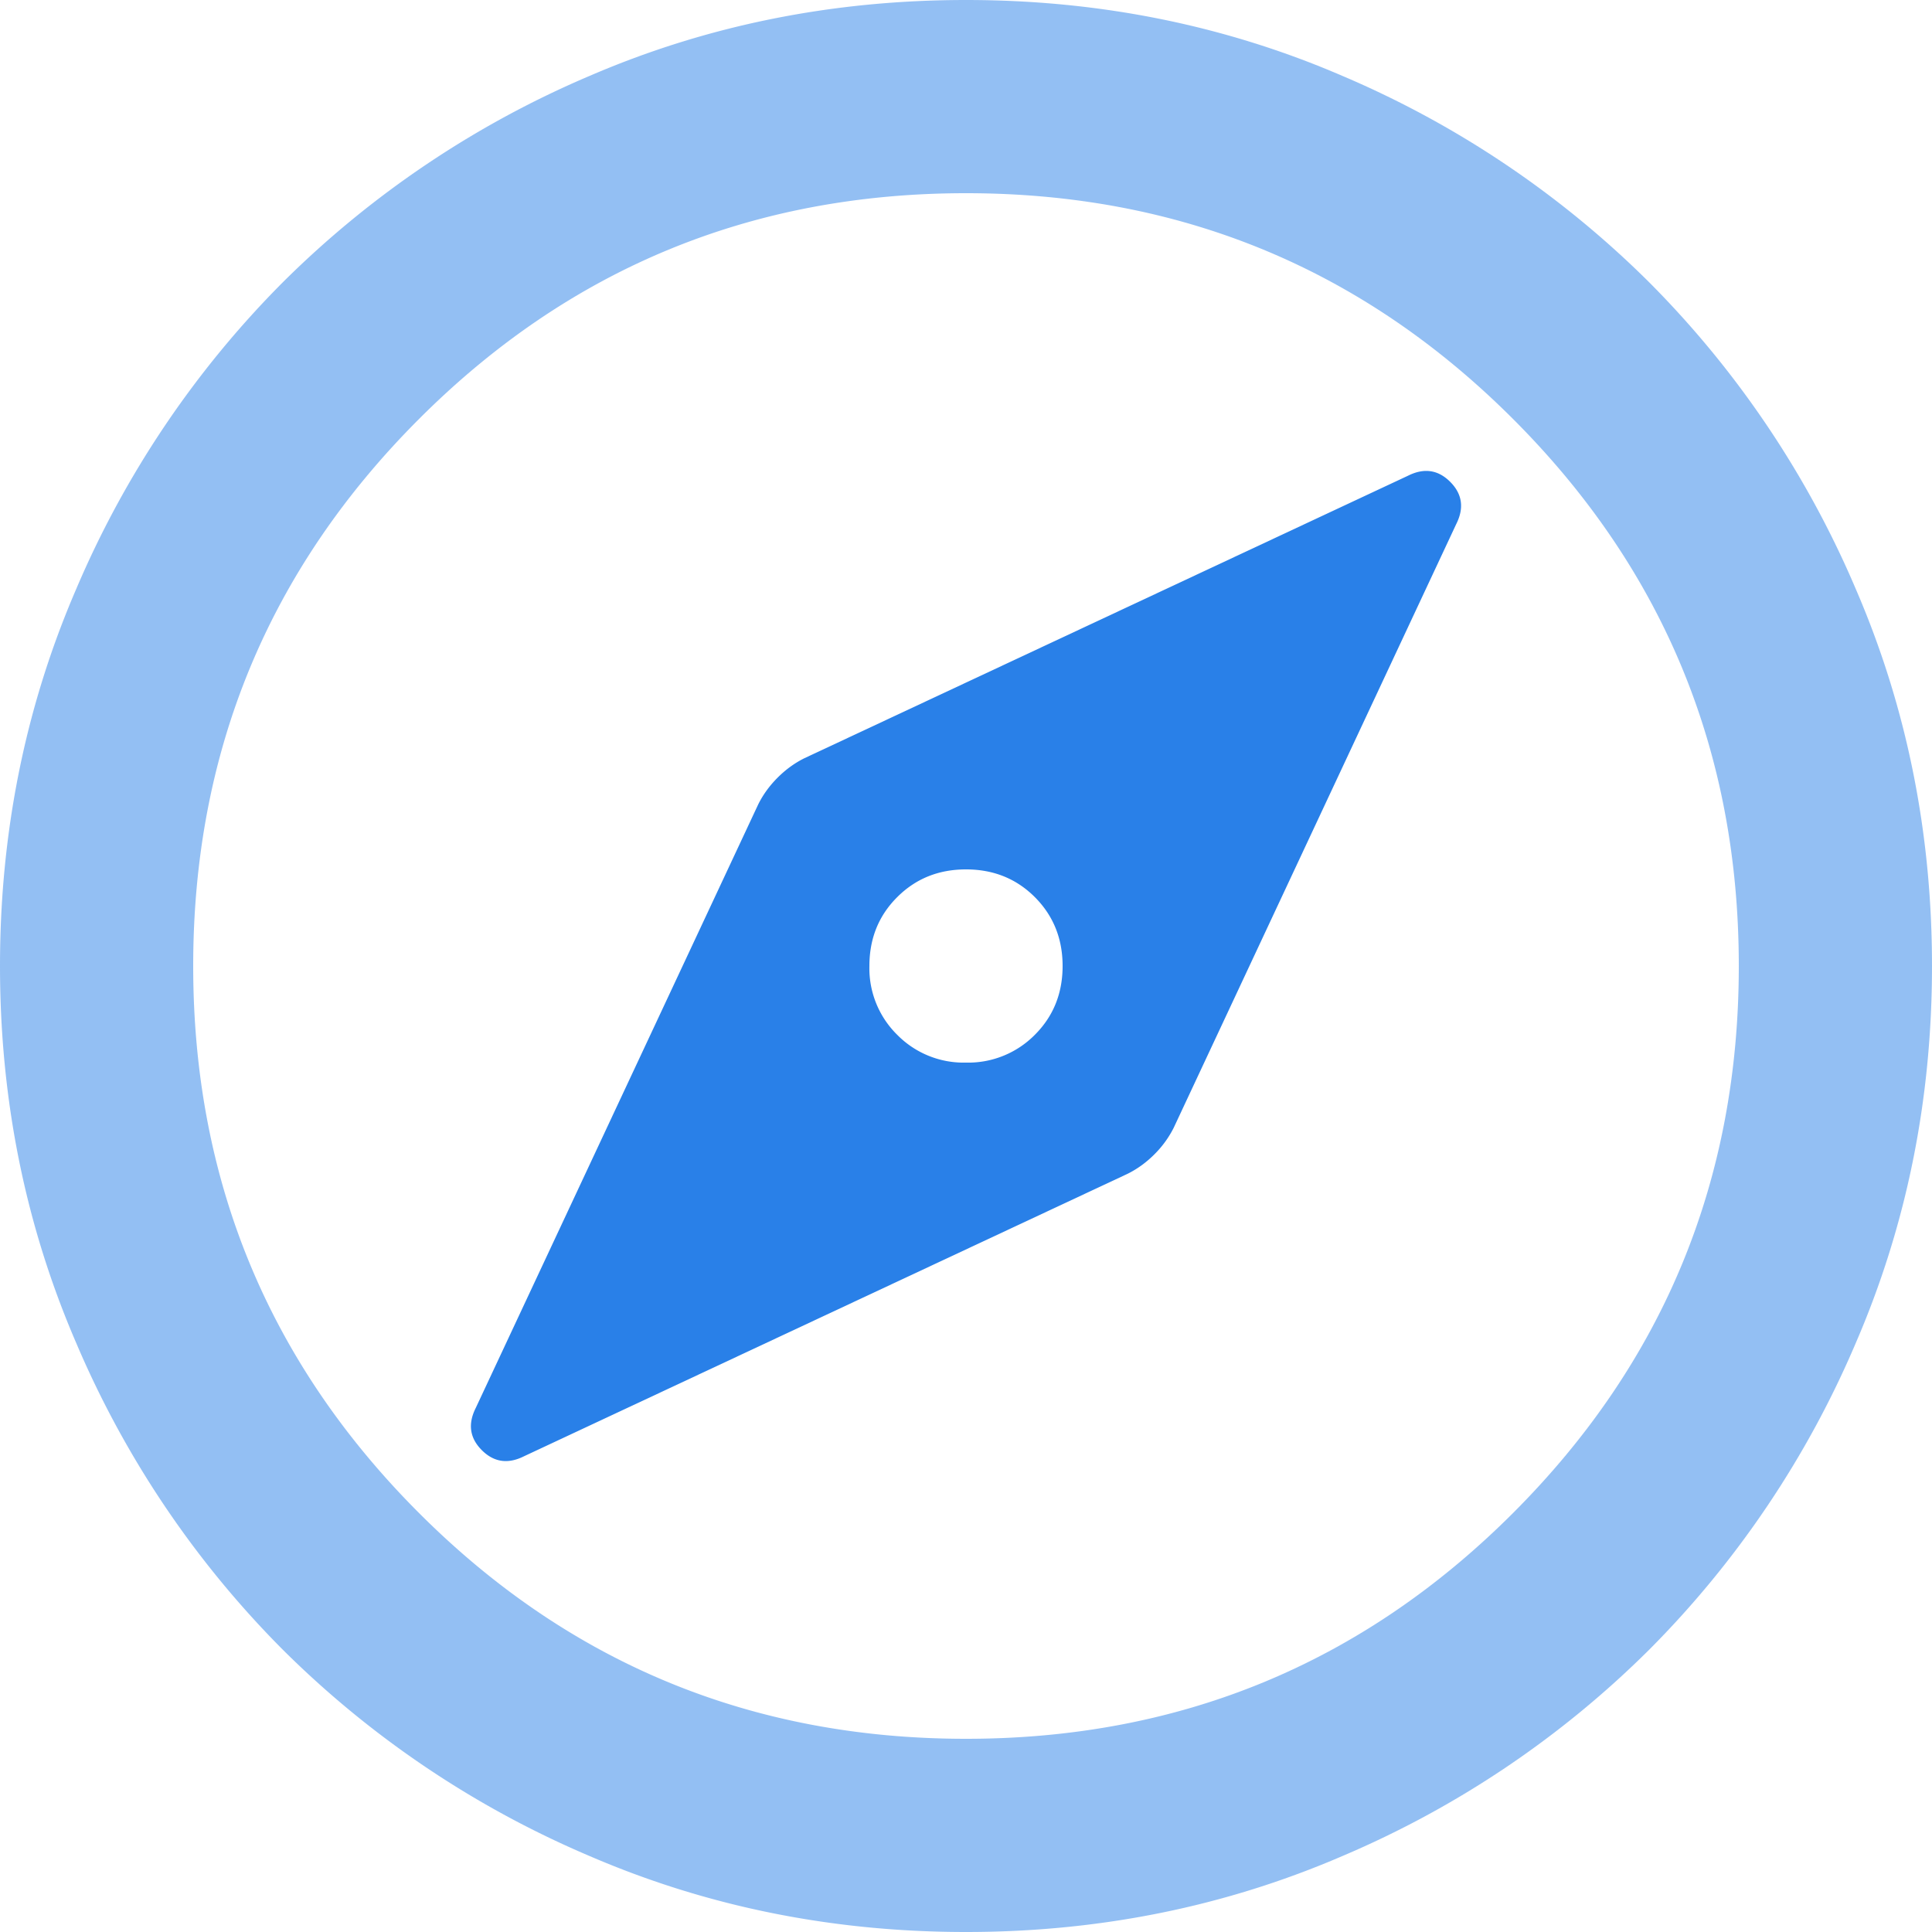 <svg viewBox="0 0 28 28" fill="none" xmlns="http://www.w3.org/2000/svg" width="48" height="48" color="#2980E8"><g clip-path="url(#ic-explore_svg__a)" fill="currentColor"><path opacity="0.5" d="M14 28c-1.937 0-3.757-.368-5.46-1.103a14.128 14.128 0 0 1-4.445-2.992 14.129 14.129 0 0 1-2.992-4.445C.368 17.757 0 15.937 0 14c0-1.937.368-3.757 1.103-5.46a14.128 14.128 0 0 1 2.992-4.445A14.148 14.148 0 0 1 8.54 1.102C10.243.367 12.063 0 14 0c1.937 0 3.757.367 5.46 1.102a14.148 14.148 0 0 1 4.445 2.993 14.128 14.128 0 0 1 2.992 4.445C27.632 10.243 28 12.063 28 14c0 1.937-.368 3.757-1.103 5.46a14.128 14.128 0 0 1-2.992 4.445 14.128 14.128 0 0 1-4.445 2.992C17.757 27.632 15.937 28 14 28Zm0-2.8c3.103 0 5.746-1.09 7.928-3.272C24.11 19.746 25.2 17.103 25.2 14c0-3.103-1.09-5.746-3.272-7.928C19.746 3.89 17.103 2.8 14 2.8c-3.103 0-5.746 1.09-7.927 3.272C3.891 8.254 2.8 10.897 2.8 14c0 3.103 1.091 5.746 3.273 7.928C8.254 24.11 10.897 25.2 14 25.2Z"></path><path fill-rule="evenodd" clip-rule="evenodd" d="m7.595 21.105 8.75-4.095c.14-.07.268-.163.385-.28a1.48 1.48 0 0 0 .28-.385l4.095-8.75c.117-.233.087-.437-.088-.612s-.379-.205-.612-.088l-8.75 4.095c-.14.07-.268.163-.385.28-.117.117-.21.245-.28.385l-4.095 8.75c-.117.233-.087.437.088.612s.379.205.612.088ZM14 15.4a1.35 1.35 0 0 1-.997-.403A1.351 1.351 0 0 1 12.6 14c0-.397.134-.73.403-.998.268-.268.6-.402.997-.402s.73.134.998.402c.268.269.402.601.402.998s-.134.729-.402.997A1.356 1.356 0 0 1 14 15.4Z"></path></g><defs><clipPath id="ic-explore_svg__a"><path fill="currentColor" d="M0 0h28v28H0z"></path></clipPath></defs></svg>